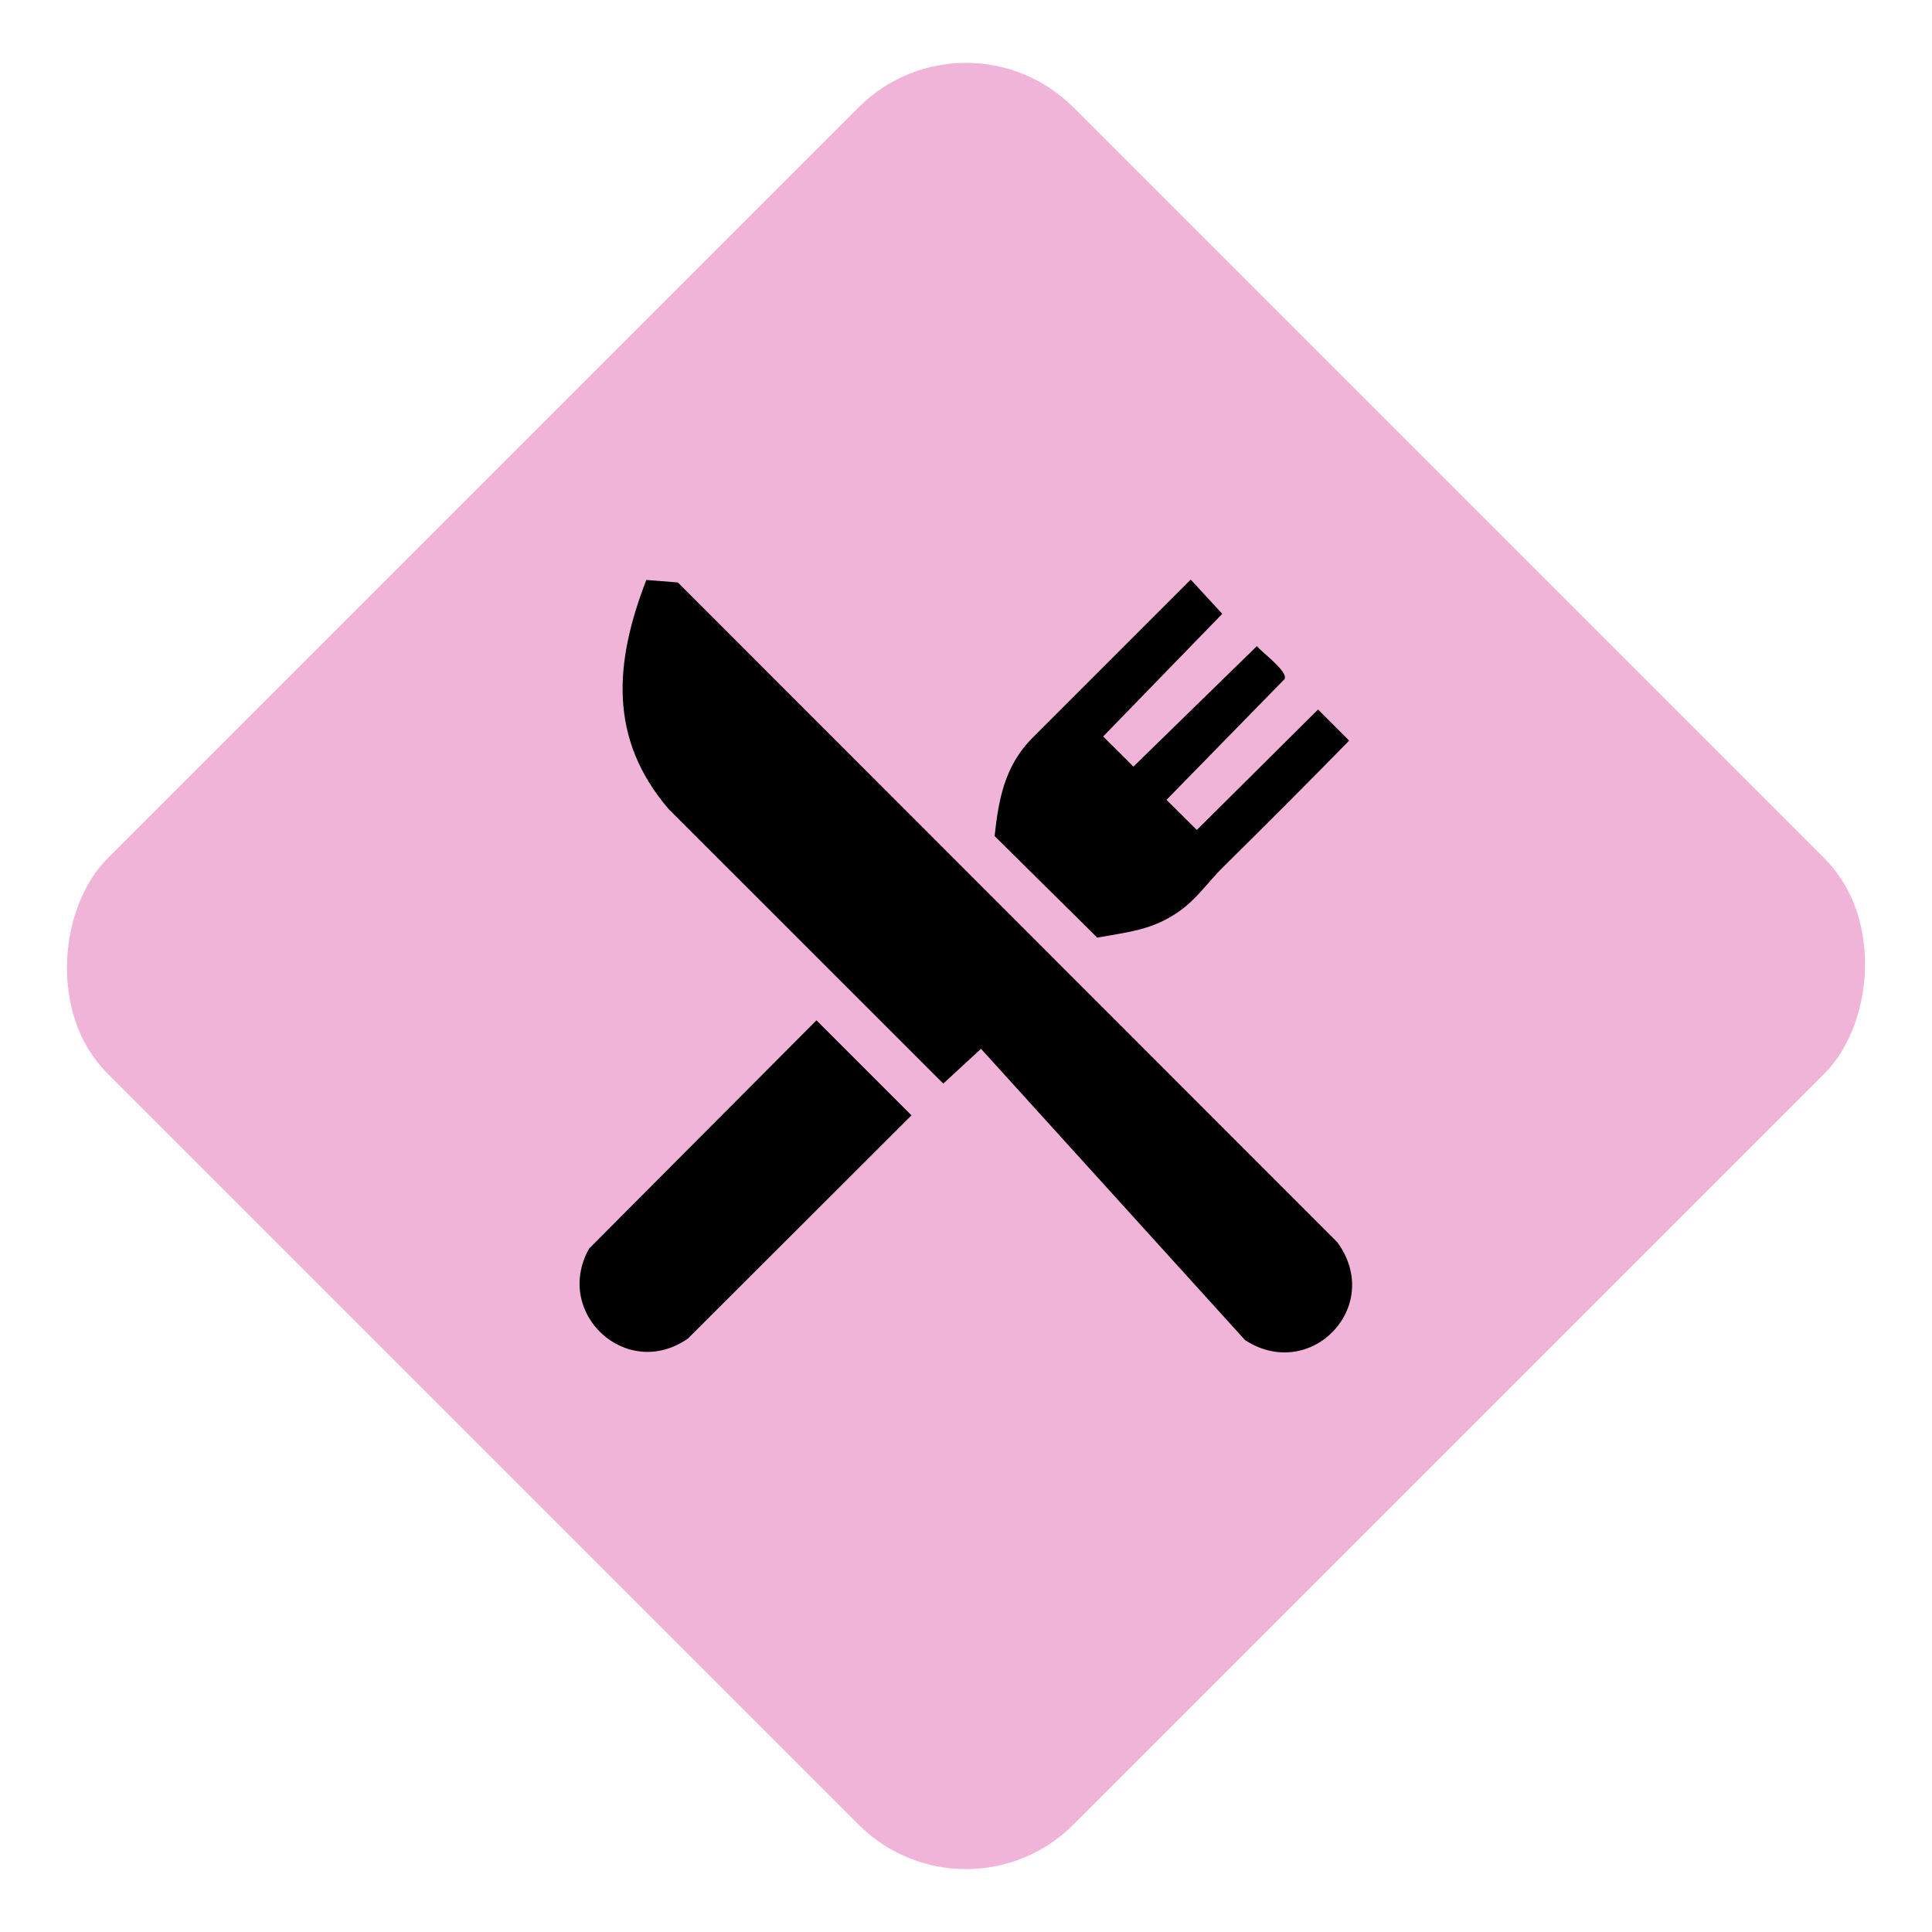 <svg xmlns="http://www.w3.org/2000/svg" width="50" height="50" viewBox="0 0 50 50" fill="none"><rect x="25" width="35.355" height="35.355" rx="3.928" transform="rotate(45 25 0)" fill="#F1B4D9"></rect><path d="M16.727 15.009L17.543 15.074L34.606 32.145C35.826 33.803 33.92 35.782 32.223 34.683L25.388 27.143L24.412 28.043L17.303 20.937C15.742 19.114 15.9 17.146 16.727 15.009Z" fill="black"></path><path d="M30.816 15L31.632 15.886L28.549 19.06L29.334 19.839L32.527 16.722C32.668 16.892 33.346 17.383 33.244 17.575L30.189 20.7L30.974 21.479L34.111 18.362L34.916 19.167C33.834 20.274 32.739 21.369 31.638 22.456C31.262 22.829 30.977 23.263 30.509 23.591C29.811 24.076 29.207 24.116 28.397 24.266L25.74 21.637C25.842 20.694 26 19.847 26.677 19.139L30.816 15Z" fill="black"></path><path d="M21.13 26.406L23.589 28.865L17.804 34.641C16.218 35.748 14.315 33.989 15.244 32.315L21.13 26.406Z" fill="black"></path></svg>
